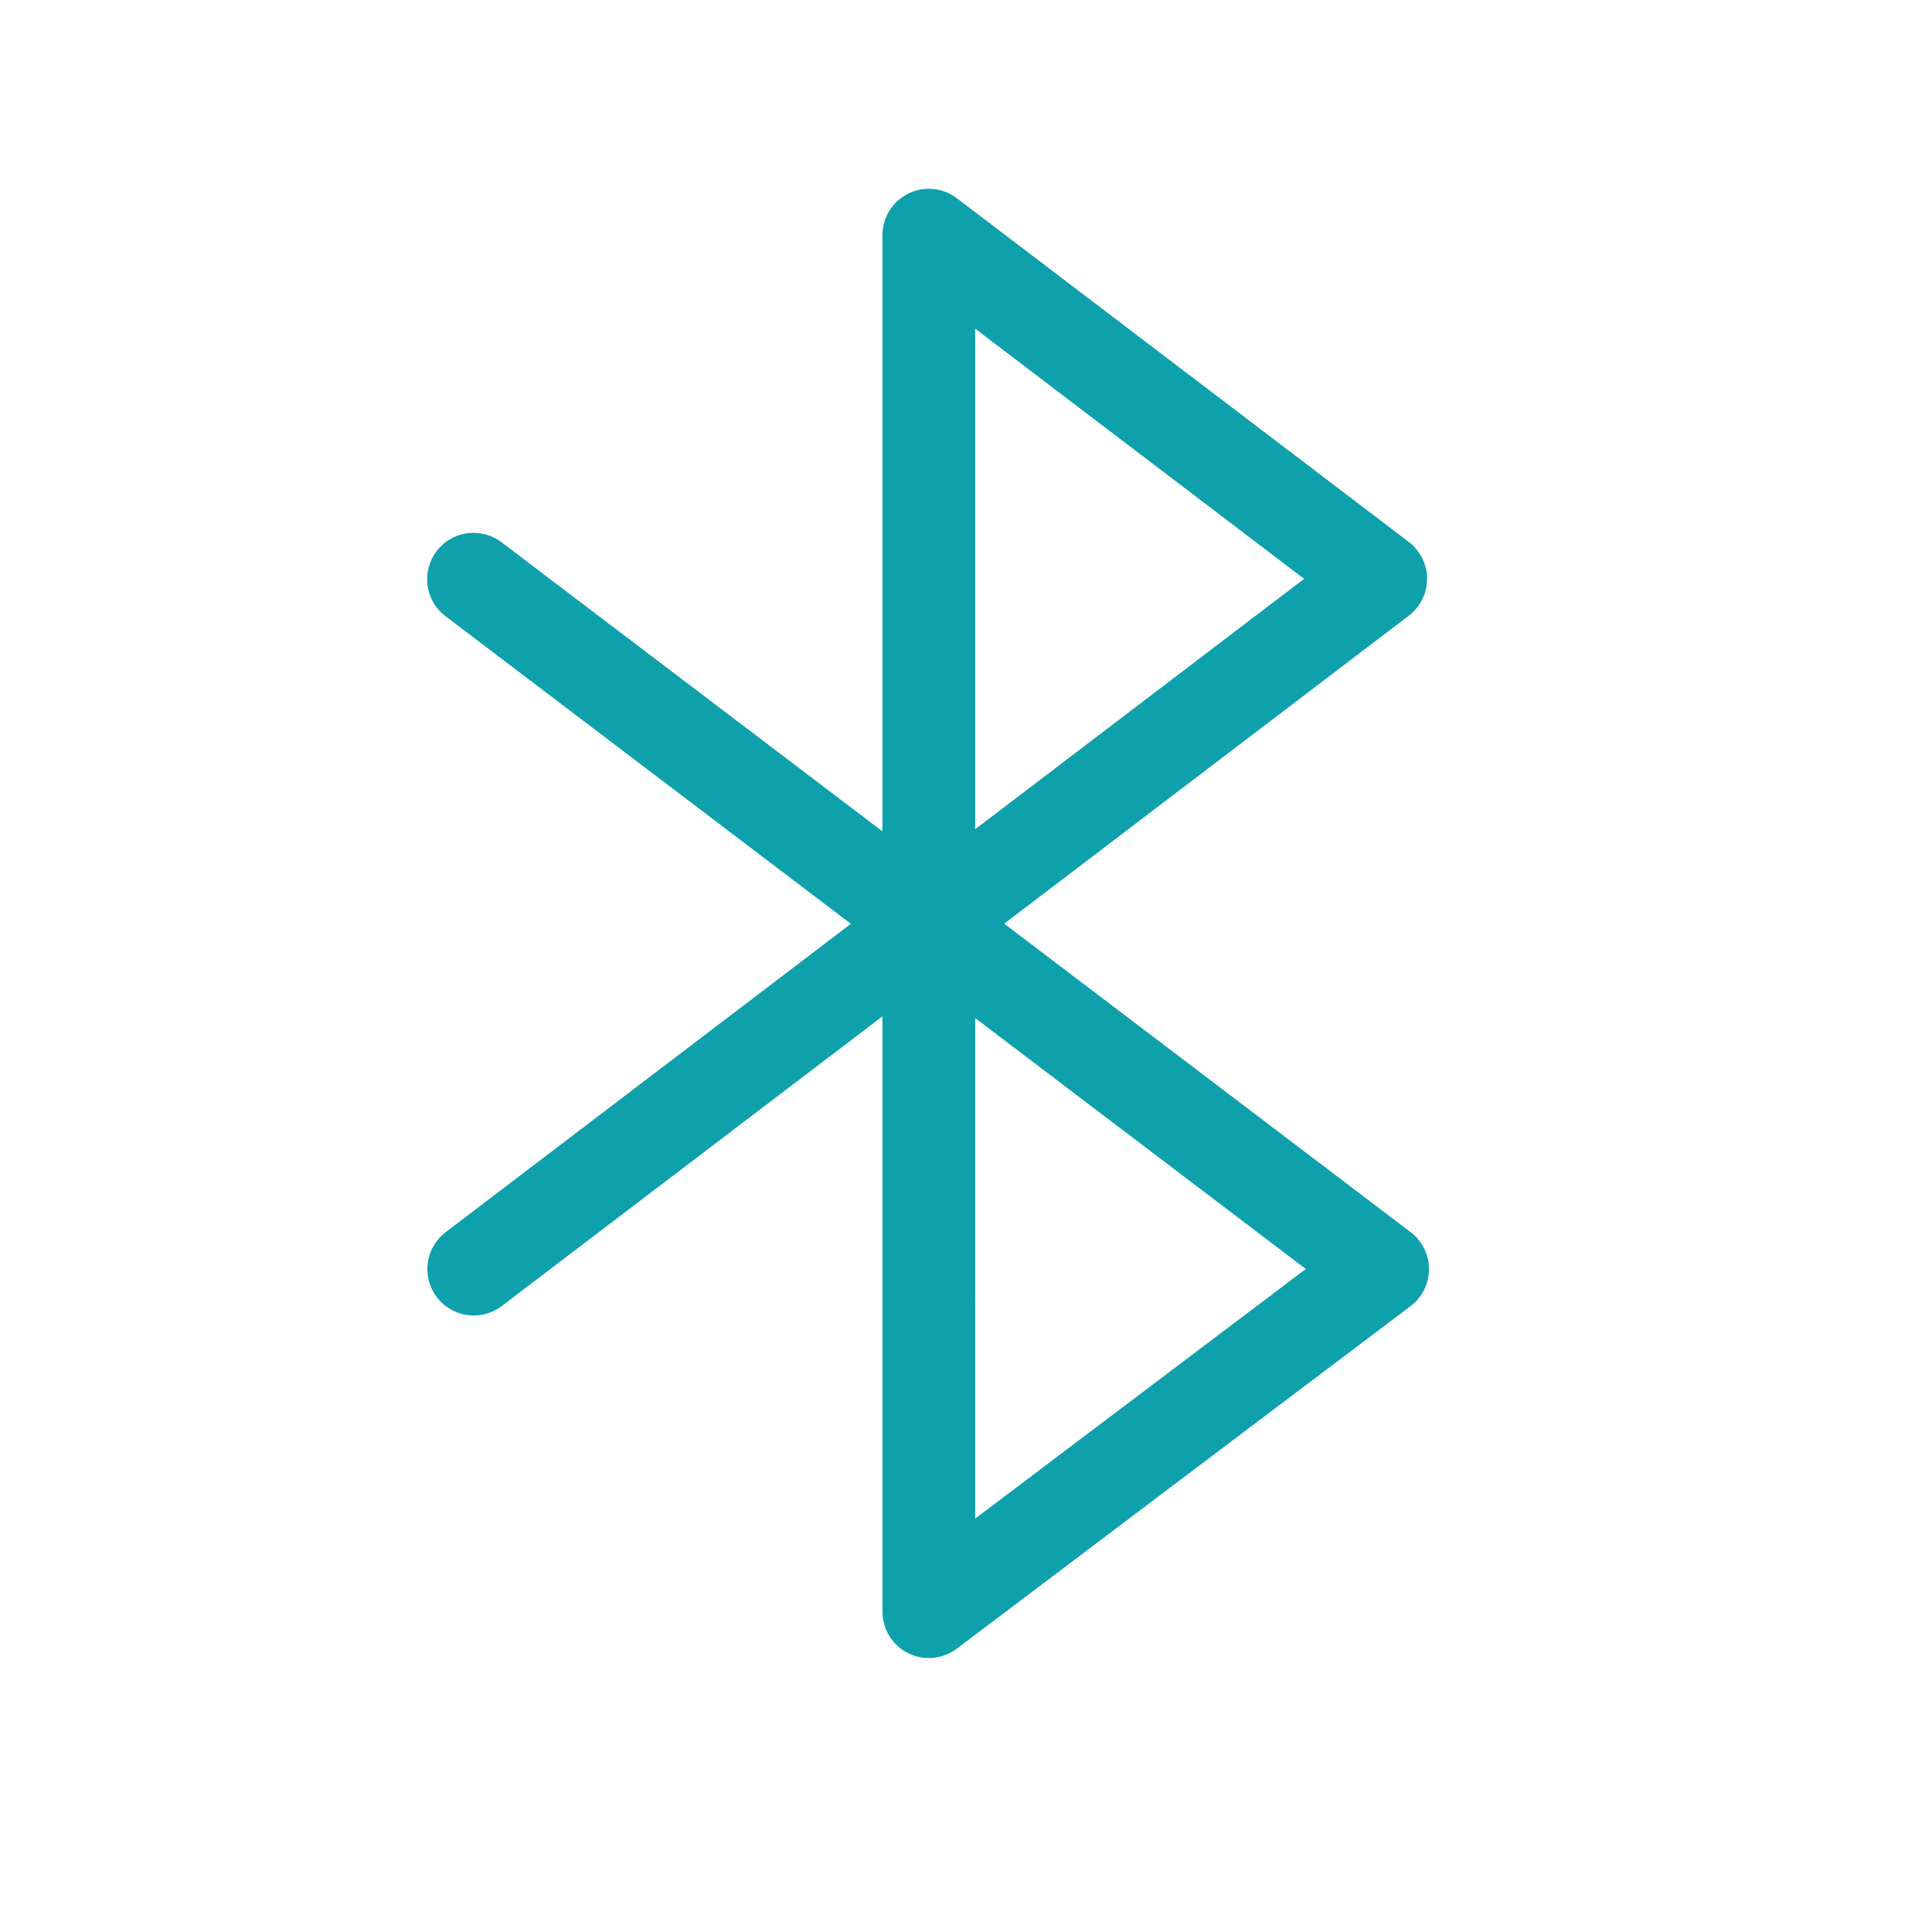 <svg xmlns="http://www.w3.org/2000/svg" width="25" height="25"><g fill="none" fill-rule="evenodd" stroke-linejoin="round" stroke-width="1.2"><path stroke="#0EA1AC" stroke-linecap="round" d="M12.02 11.94l-5.89 4.482m-.003-8.927l5.855 4.443"/><path stroke="#0EA1AC" d="M12.02 11.966l5.871 4.456-5.872 4.433V3.043l5.847 4.447-5.846 4.45"/></g></svg>